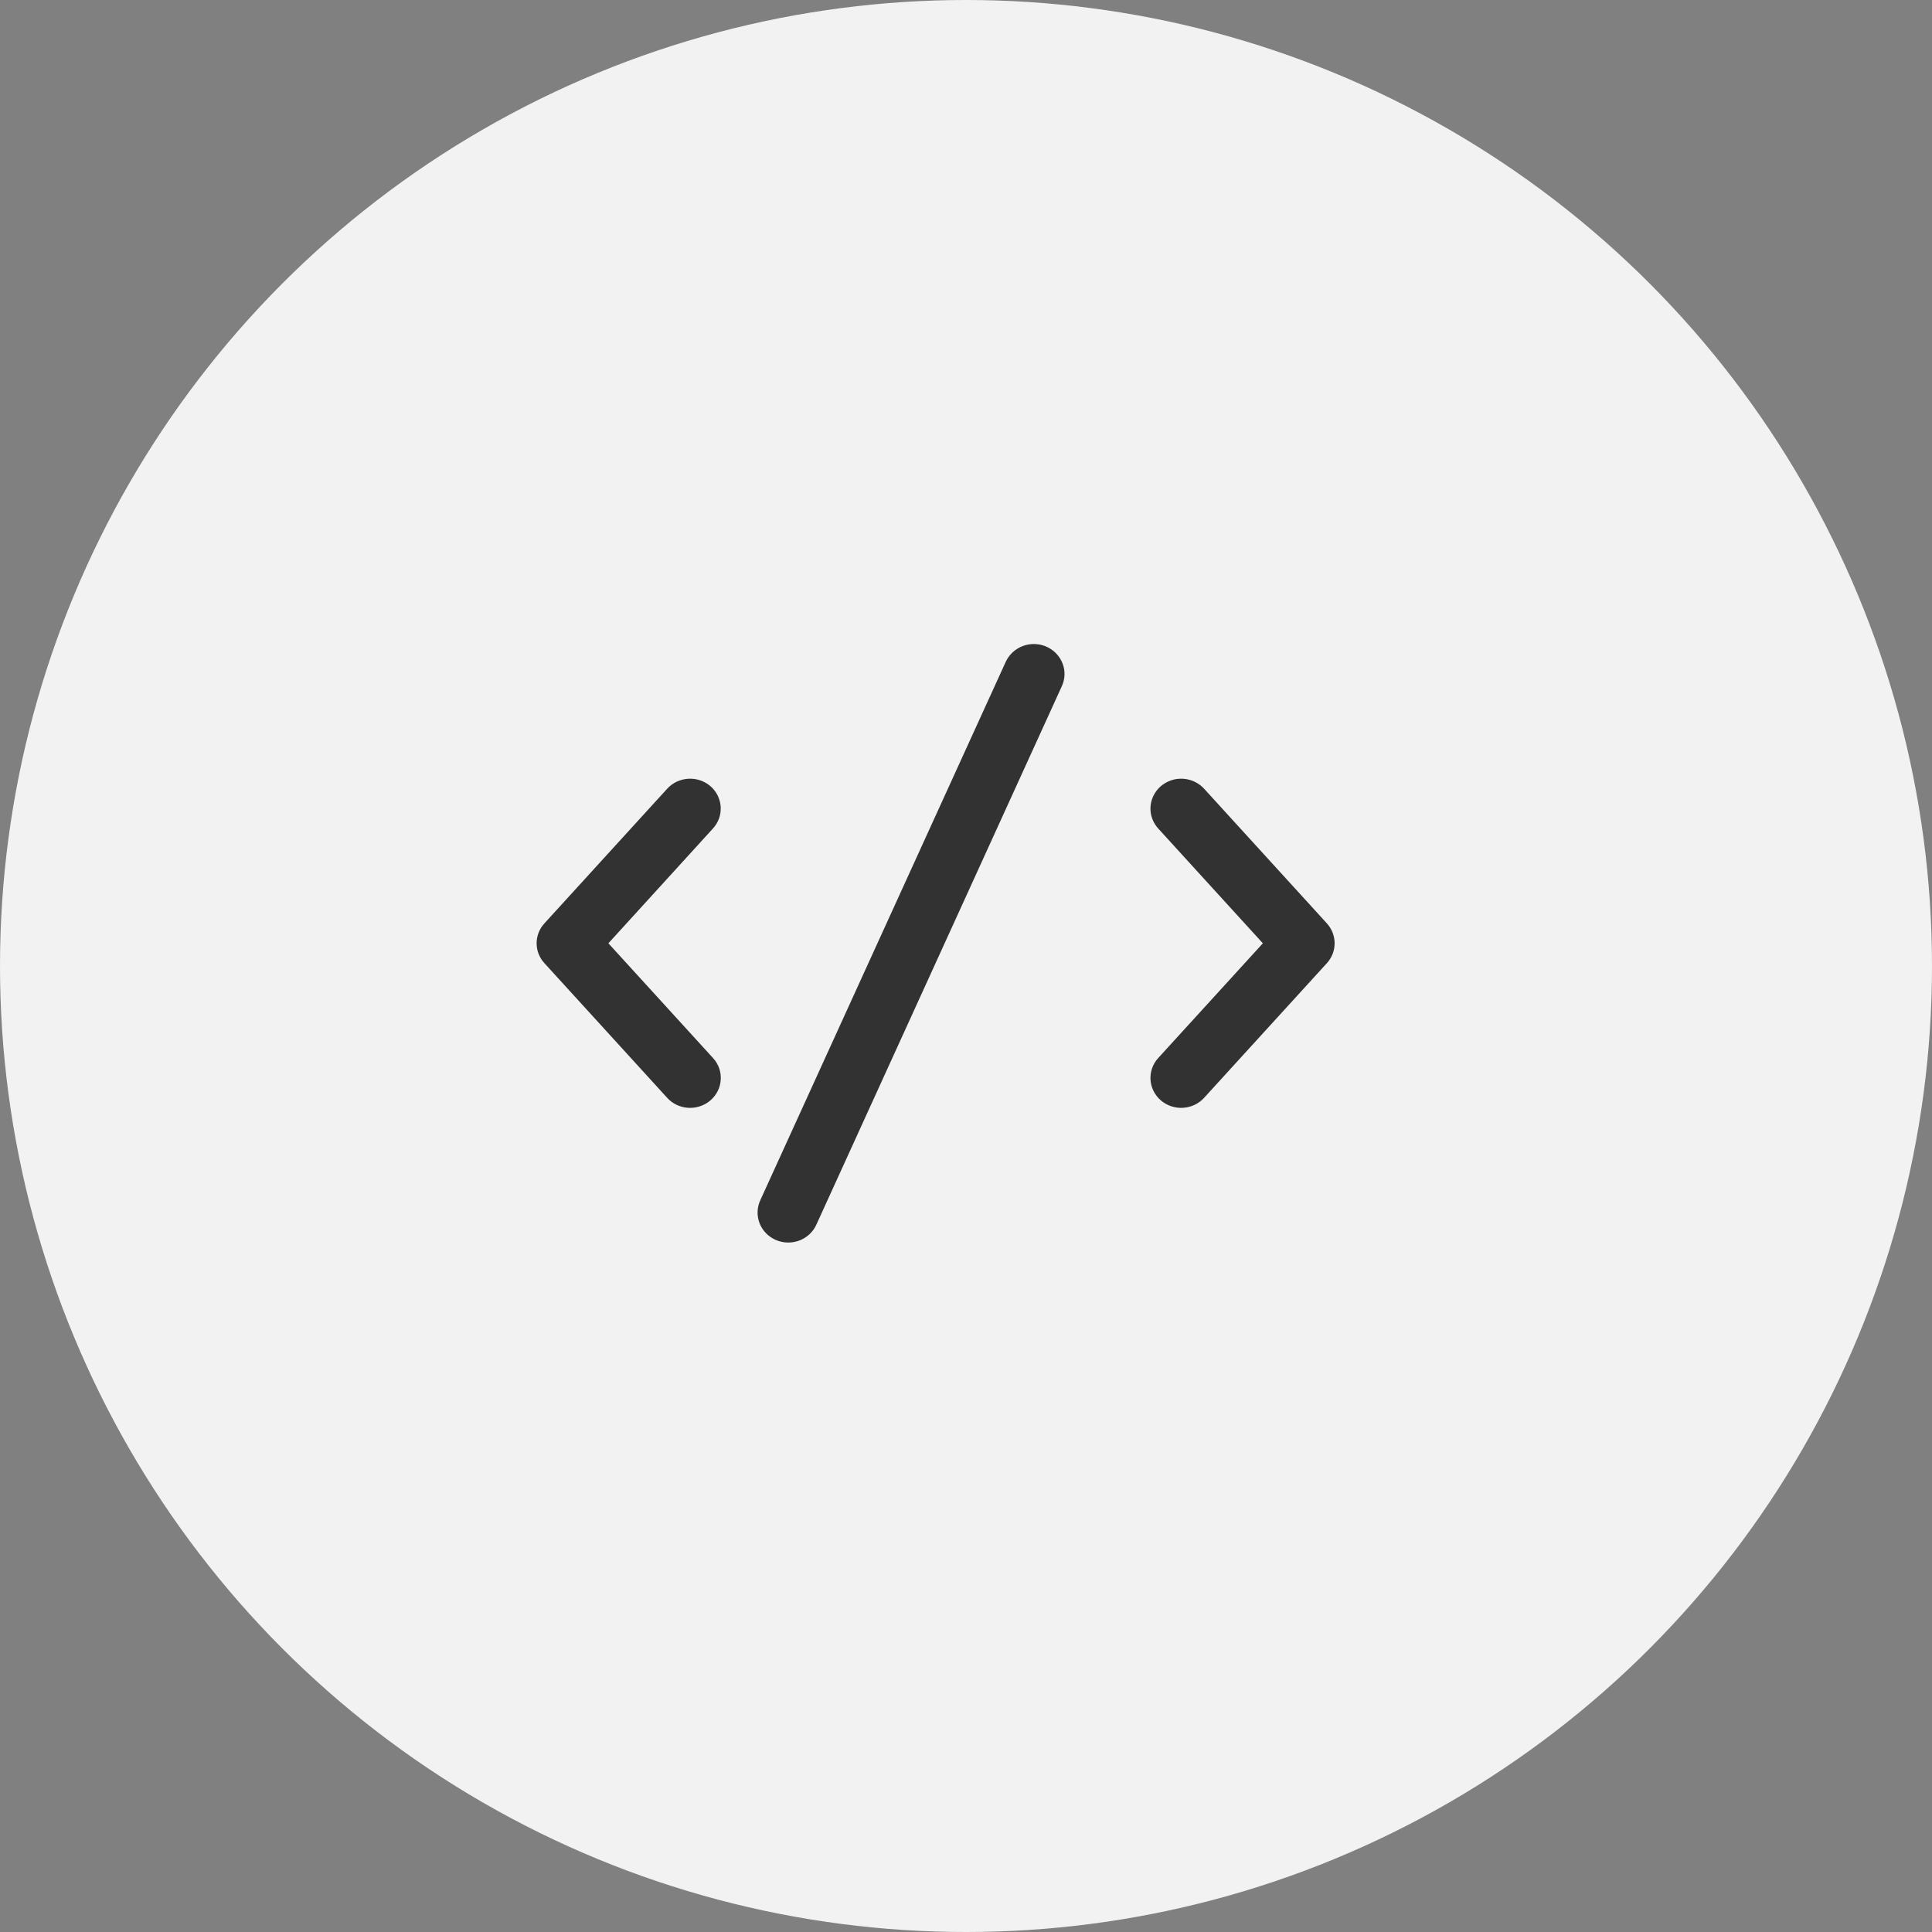 <?xml version="1.0" encoding="UTF-8"?> <svg xmlns="http://www.w3.org/2000/svg" width="40" height="40" viewBox="0 0 40 40" fill="none"><rect x="0" y="0" width="40" height="40" fill="#808080" stroke="none"/><ellipse cx="20" cy="20" rx="20" ry="20" fill="#F2F2F2"></ellipse><path d="M21.662 13.387C21.738 13.42 21.807 13.468 21.865 13.527C21.922 13.586 21.967 13.655 21.997 13.731C22.027 13.807 22.042 13.888 22.04 13.969C22.037 14.051 22.019 14.131 21.985 14.205L16.901 25.357C16.833 25.507 16.706 25.625 16.549 25.684C16.391 25.743 16.216 25.739 16.062 25.672C15.908 25.605 15.788 25.482 15.727 25.328C15.667 25.175 15.671 25.004 15.739 24.854L20.823 13.702C20.857 13.628 20.906 13.561 20.966 13.505C21.027 13.448 21.098 13.405 21.176 13.375C21.254 13.346 21.337 13.332 21.42 13.334C21.504 13.336 21.586 13.354 21.662 13.387ZM14.71 16.278C14.772 16.332 14.823 16.398 14.859 16.471C14.895 16.545 14.916 16.624 14.921 16.705C14.926 16.787 14.914 16.868 14.887 16.945C14.859 17.022 14.816 17.092 14.761 17.153L12.596 19.53L14.763 21.906C14.819 21.967 14.861 22.038 14.889 22.115C14.916 22.192 14.927 22.273 14.922 22.355C14.918 22.436 14.896 22.515 14.86 22.588C14.823 22.662 14.772 22.727 14.71 22.781C14.648 22.835 14.575 22.877 14.496 22.903C14.417 22.93 14.334 22.941 14.25 22.936C14.167 22.931 14.085 22.911 14.01 22.875C13.935 22.84 13.868 22.79 13.813 22.729L11.271 19.941C11.167 19.828 11.11 19.681 11.11 19.53C11.11 19.378 11.167 19.232 11.271 19.118L13.813 16.33C13.868 16.269 13.935 16.22 14.01 16.184C14.085 16.149 14.167 16.128 14.25 16.123C14.334 16.118 14.417 16.129 14.496 16.156C14.575 16.183 14.648 16.224 14.71 16.278ZM24.032 16.278C24.095 16.224 24.168 16.183 24.247 16.156C24.325 16.129 24.409 16.118 24.492 16.123C24.576 16.128 24.657 16.149 24.732 16.184C24.807 16.22 24.874 16.269 24.93 16.33L27.472 19.118C27.575 19.232 27.632 19.378 27.632 19.53C27.632 19.681 27.575 19.828 27.472 19.941L24.93 22.729C24.818 22.852 24.66 22.927 24.492 22.936C24.324 22.946 24.159 22.89 24.032 22.781C23.907 22.672 23.83 22.518 23.82 22.355C23.81 22.19 23.867 22.029 23.979 21.906L26.146 19.53L23.979 17.153C23.924 17.092 23.881 17.021 23.854 16.944C23.826 16.867 23.815 16.786 23.82 16.705C23.825 16.624 23.846 16.544 23.883 16.471C23.919 16.398 23.97 16.332 24.032 16.278Z" fill="#313231"></path></svg> 